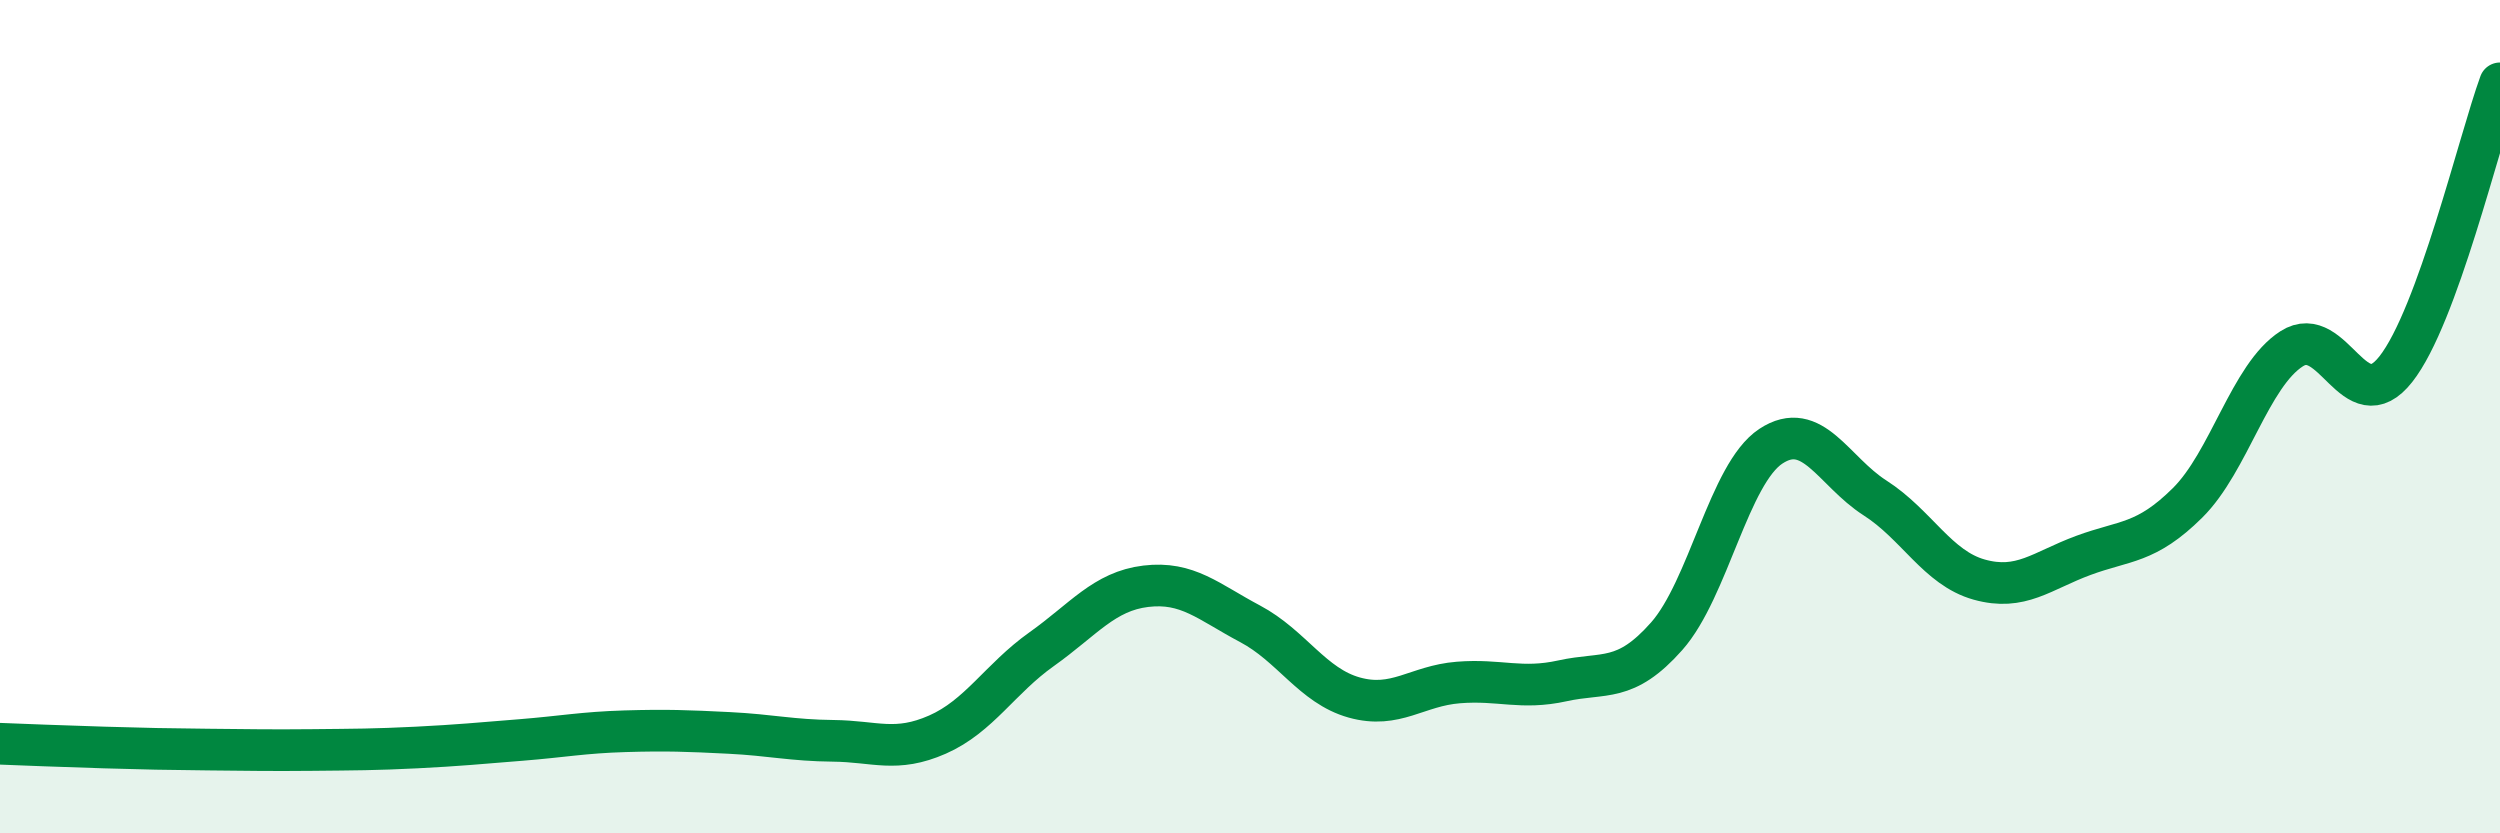 
    <svg width="60" height="20" viewBox="0 0 60 20" xmlns="http://www.w3.org/2000/svg">
      <path
        d="M 0,17.85 C 0.5,17.87 1.5,17.91 2.5,17.94 C 3.5,17.97 4,17.98 5,17.99 C 6,18 6.5,18.01 7.5,18 C 8.5,17.99 9,17.99 10,17.94 C 11,17.89 11.5,17.84 12.5,17.76 C 13.5,17.68 14,17.58 15,17.55 C 16,17.52 16.5,17.54 17.5,17.59 C 18.5,17.64 19,17.77 20,17.78 C 21,17.79 21.5,18.07 22.5,17.63 C 23.5,17.19 24,16.29 25,15.58 C 26,14.87 26.5,14.19 27.5,14.07 C 28.5,13.95 29,14.44 30,14.97 C 31,15.5 31.5,16.46 32.5,16.74 C 33.5,17.02 34,16.46 35,16.38 C 36,16.3 36.5,16.56 37.5,16.34 C 38.5,16.12 39,16.4 40,15.27 C 41,14.14 41.5,11.37 42.5,10.71 C 43.5,10.05 44,11.31 45,11.95 C 46,12.59 46.5,13.63 47.5,13.91 C 48.5,14.19 49,13.7 50,13.33 C 51,12.96 51.5,13.06 52.5,12.07 C 53.5,11.08 54,9.01 55,8.37 C 56,7.73 56.5,10.13 57.5,8.86 C 58.5,7.59 59.5,3.37 60,2L60 20L0 20Z"
        fill="#008740"
        opacity="0.1"
        stroke-linecap="round"
        stroke-linejoin="round"
      />
      <path
        d="M 0,17.85 C 0.5,17.87 1.5,17.91 2.5,17.94 C 3.5,17.97 4,17.98 5,17.99 C 6,18 6.5,18.01 7.5,18 C 8.5,17.99 9,17.99 10,17.94 C 11,17.89 11.5,17.84 12.5,17.76 C 13.5,17.68 14,17.58 15,17.55 C 16,17.52 16.5,17.54 17.5,17.59 C 18.5,17.64 19,17.77 20,17.78 C 21,17.79 21.5,18.07 22.5,17.63 C 23.5,17.19 24,16.29 25,15.58 C 26,14.87 26.5,14.19 27.5,14.07 C 28.5,13.95 29,14.44 30,14.97 C 31,15.5 31.5,16.46 32.5,16.74 C 33.5,17.02 34,16.46 35,16.38 C 36,16.3 36.5,16.56 37.5,16.34 C 38.5,16.12 39,16.4 40,15.27 C 41,14.14 41.5,11.37 42.5,10.71 C 43.5,10.05 44,11.31 45,11.95 C 46,12.59 46.5,13.63 47.5,13.91 C 48.5,14.19 49,13.7 50,13.33 C 51,12.96 51.5,13.06 52.5,12.07 C 53.5,11.08 54,9.01 55,8.37 C 56,7.73 56.5,10.13 57.5,8.86 C 58.5,7.59 59.5,3.37 60,2"
        stroke="#008740"
        stroke-width="1"
        fill="none"
        stroke-linecap="round"
        stroke-linejoin="round"
      />
    </svg>
  